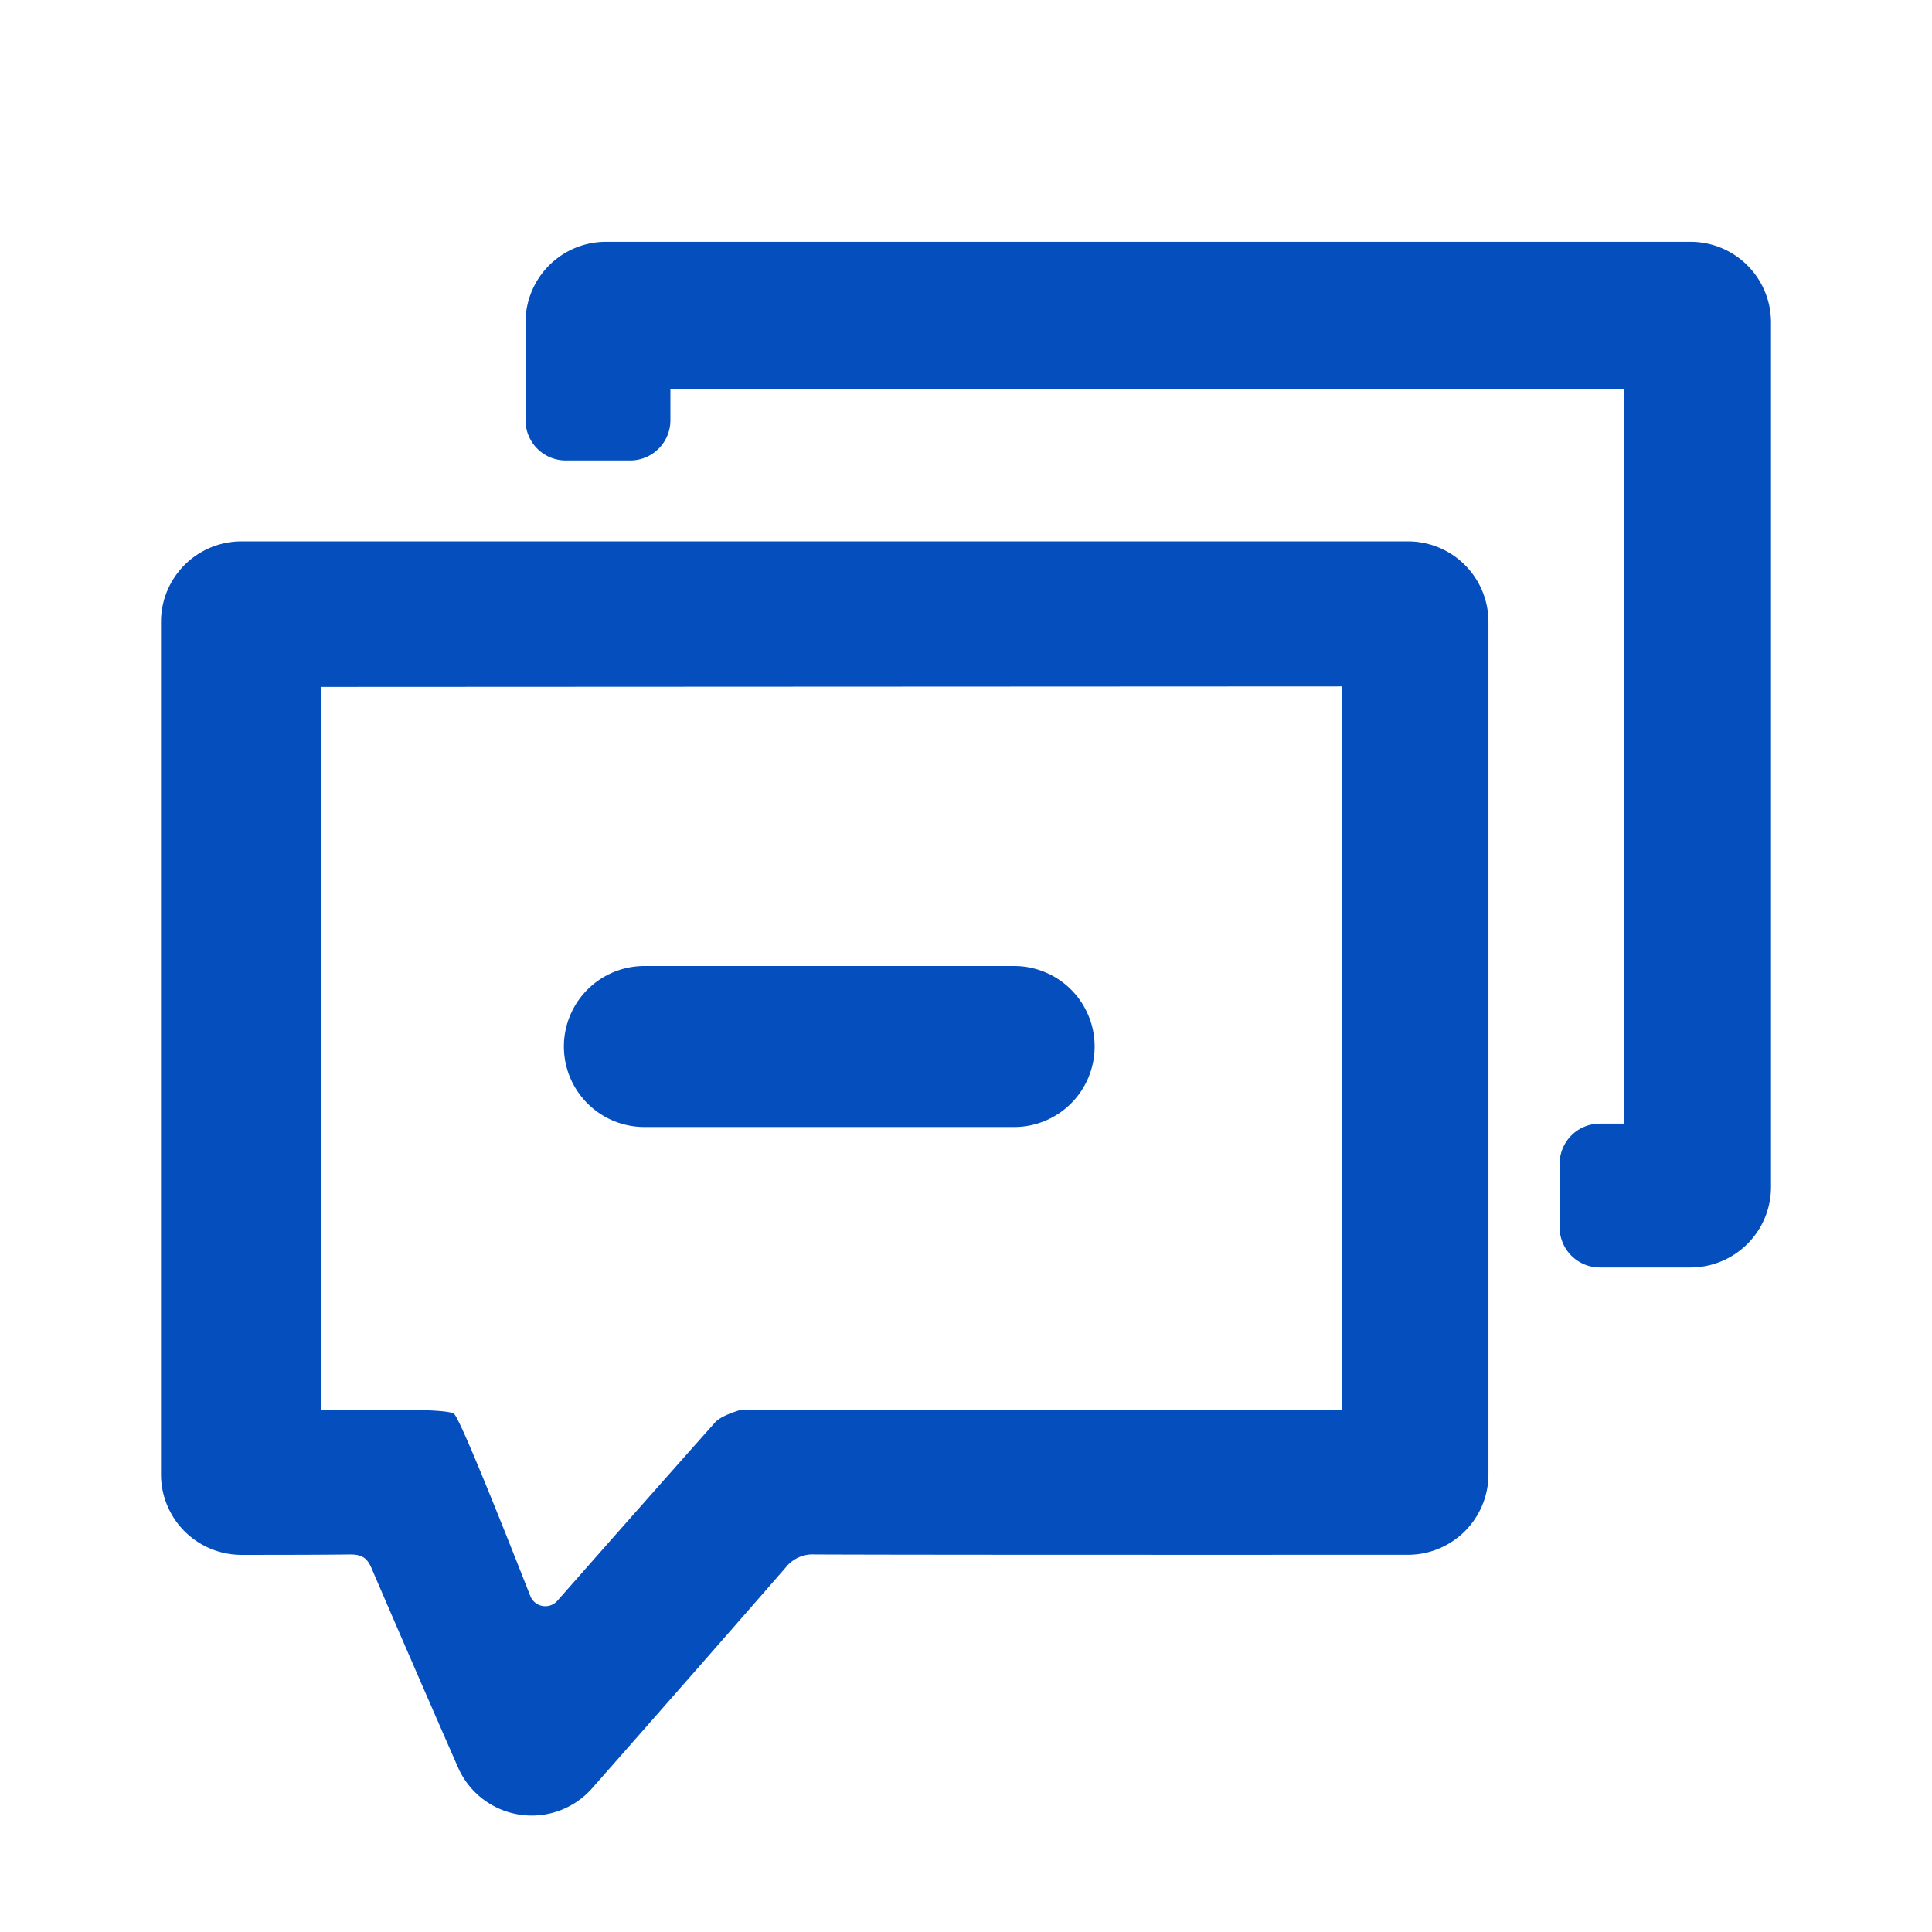 <?xml version="1.0" standalone="no"?><!DOCTYPE svg PUBLIC "-//W3C//DTD SVG 1.1//EN" "http://www.w3.org/Graphics/SVG/1.1/DTD/svg11.dtd"><svg t="1717122207736" class="icon" viewBox="0 0 1024 1024" version="1.1" xmlns="http://www.w3.org/2000/svg" p-id="1202" width="25" height="25" xmlns:xlink="http://www.w3.org/1999/xlink"><path d="M746.24 824.064c-170.923 0.043-275.712 0-314.368-0.171a18.176 18.176 0 0 0-15.445 6.912c-23.979 27.563-58.155 66.56-102.571 116.992a42.667 42.667 0 0 1-71.125-11.093 16668.16 16668.16 0 0 1-45.824-105.557c-2.475-5.803-5.461-7.253-11.435-7.253-14.379 0.171-33.536 0.213-57.472 0.213a42.667 42.667 0 0 1-42.667-42.667V329.6a42.667 42.667 0 0 1 42.667-42.667h618.24a42.667 42.667 0 0 1 42.667 42.667v451.797a42.667 42.667 0 0 1-42.667 42.667z m-35.029-76.757V363.819L170.24 364.075v383.445l42.112-0.256c16.469 0 25.899 0.683 28.203 2.005 2.261 1.493 15.787 33.707 40.533 96.683a8.533 8.533 0 0 0 14.336 2.475c37.845-42.965 65.707-74.453 83.541-94.464 1.963-2.219 6.229-4.395 12.757-6.443l319.445-0.213zM341.333 512h195.968a42.667 42.667 0 1 1 0 85.333H341.333a42.667 42.667 0 0 1 0-85.333z m554.667 159.787h-48.043a21.333 21.333 0 0 1-21.333-21.333v-33.579a21.333 21.333 0 0 1 21.333-21.333h12.971V206.251H355.328v16.469a21.333 21.333 0 0 1-21.333 21.333h-34.133a21.333 21.333 0 0 1-21.333-21.333V170.837a42.667 42.667 0 0 1 42.667-42.667H896a42.667 42.667 0 0 1 42.667 42.667v458.283a42.667 42.667 0 0 1-42.667 42.667z" fill="#044ebd" p-id="1203"></path></svg>